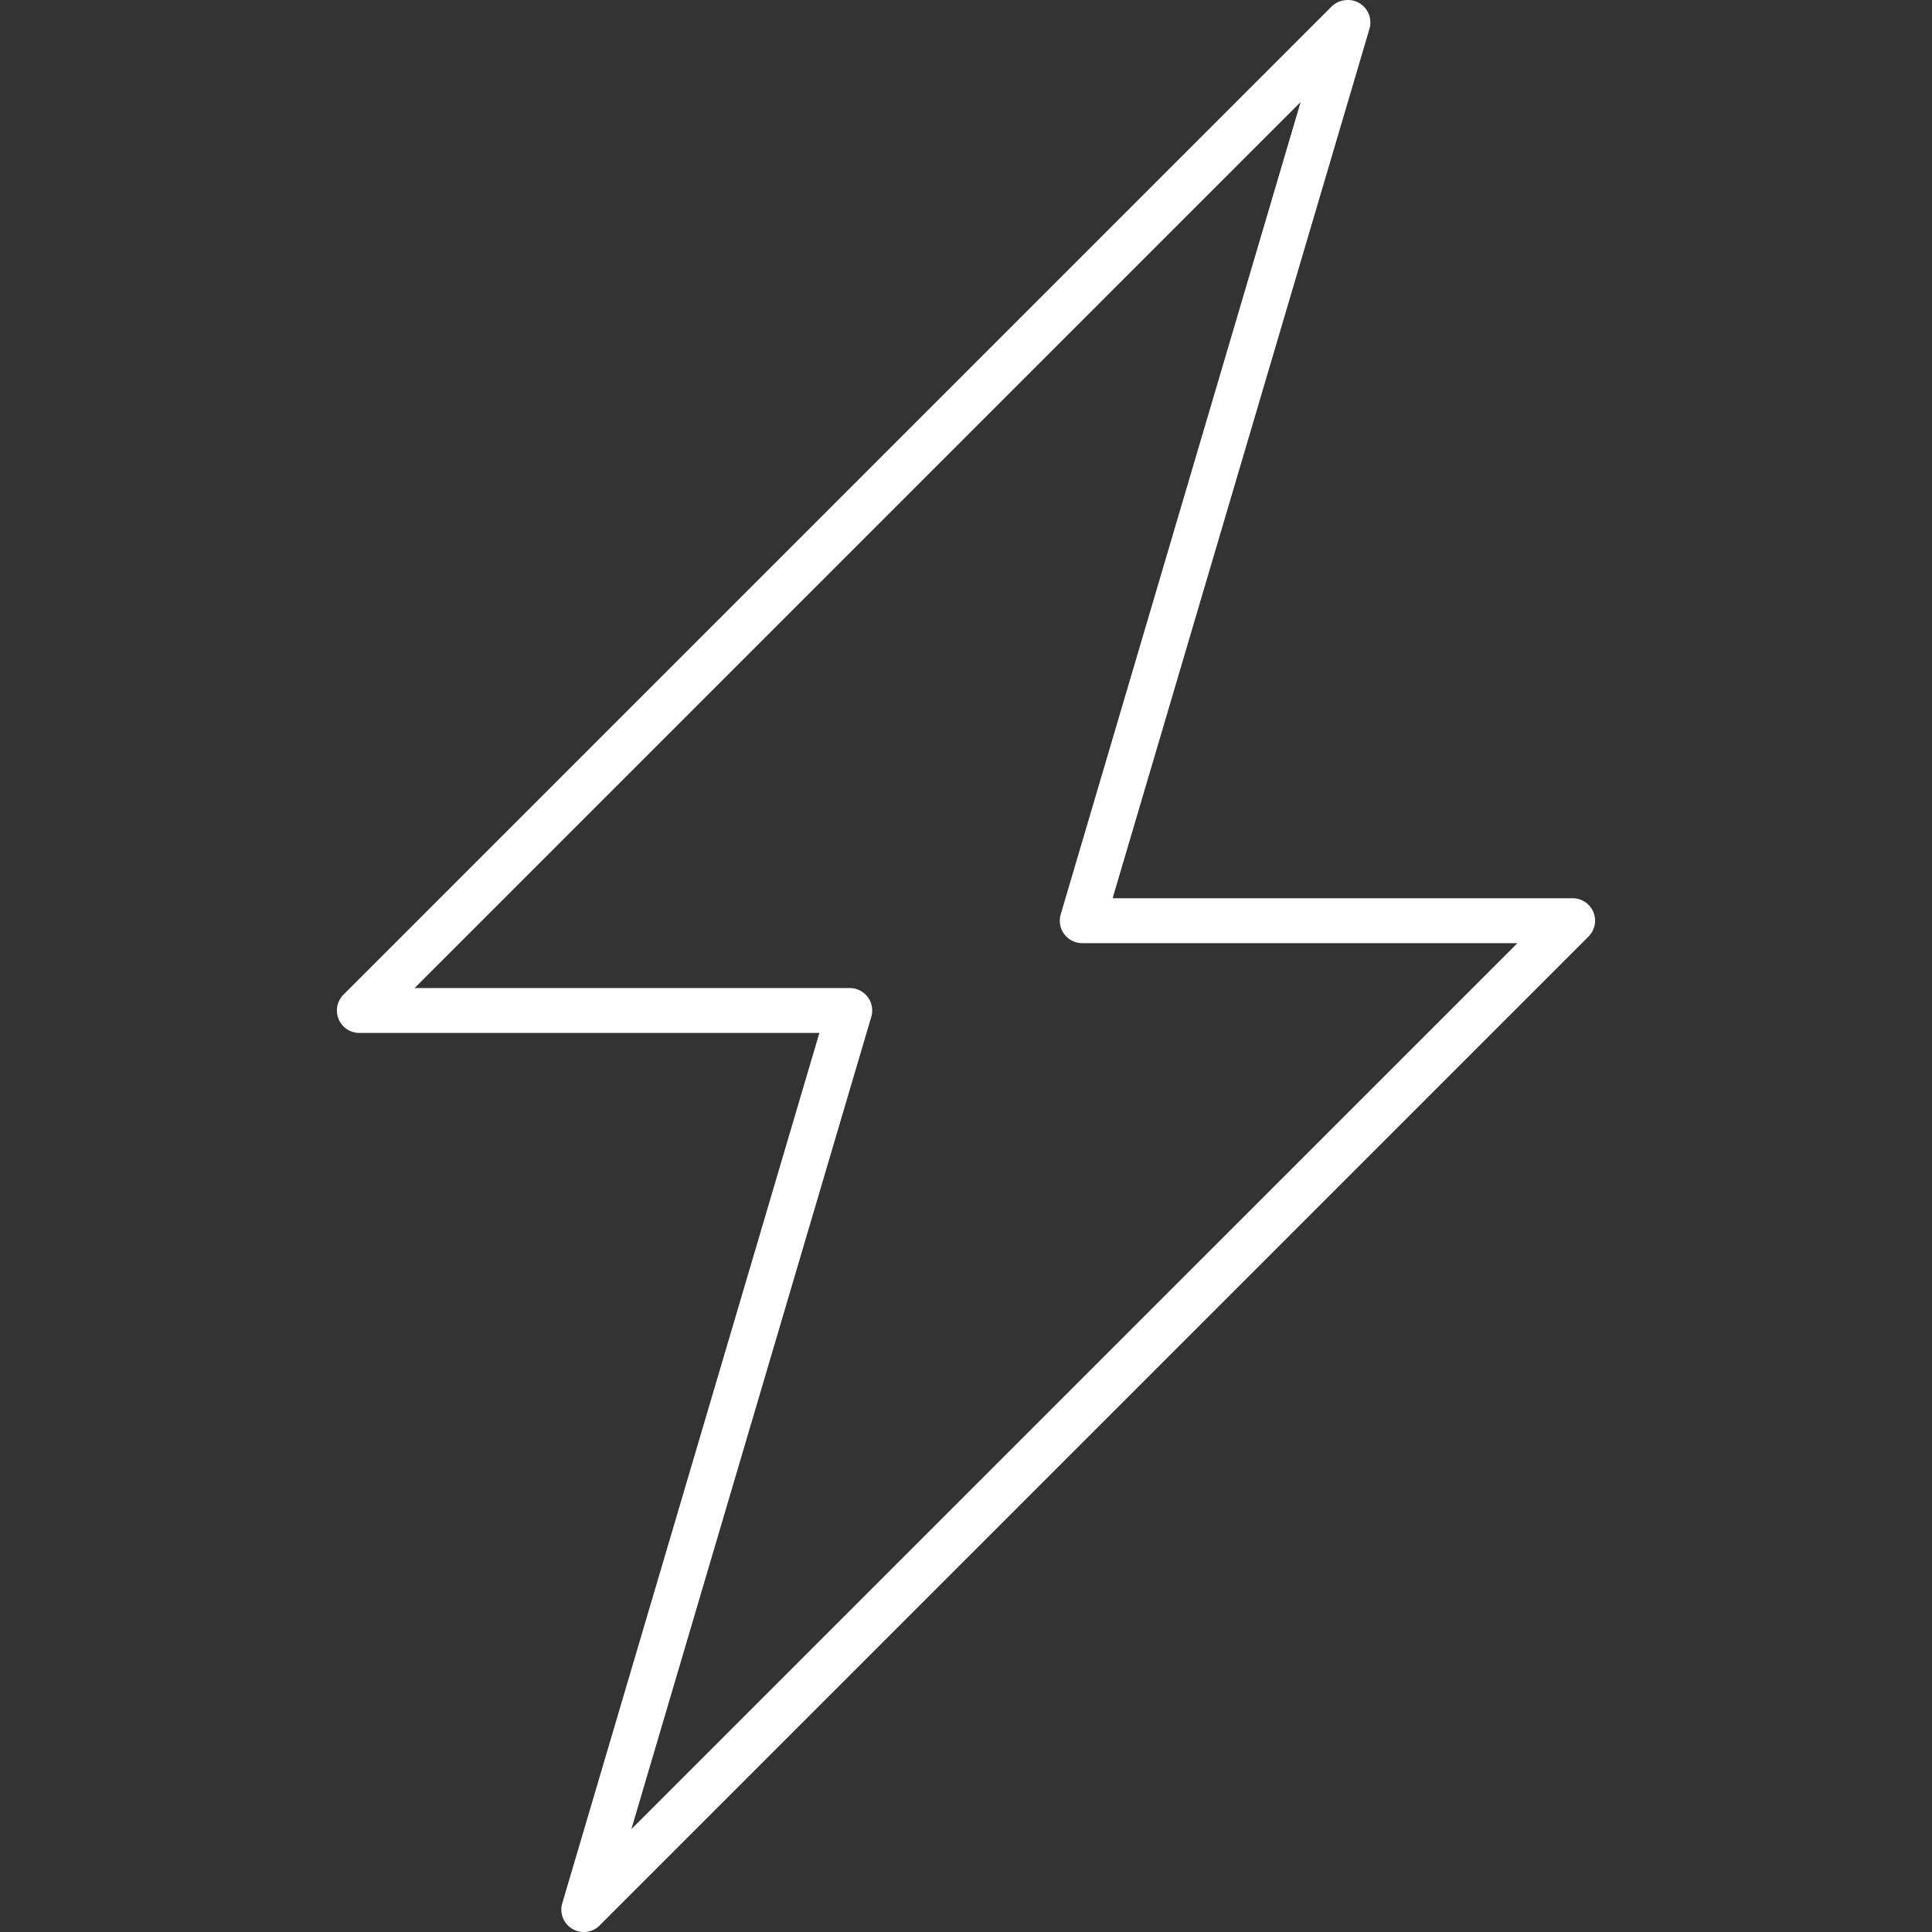 <svg xmlns="http://www.w3.org/2000/svg" viewBox="0 0 100 100"><rect x="0" y="0" width="100" height="100" fill="#333333" stroke="none"/><path style="line-height:normal;-inkscape-font-specification:Sans;text-indent:0;text-align:start;text-decoration-line:none;text-transform:none;block-progression:tb;marker:none" d="M69.571.017a1.162 1.162 0 00-.654.327L17.793 51.468a1.162 1.162 0 00.835 1.997h23.783l-13.29 44.988a1.162 1.162 0 001.962 1.161L82.207 48.49a1.162 1.162 0 00-.835-1.997H57.589l13.29-44.988A1.162 1.162 0 0069.57.017zM67.32 5.282L54.902 47.328a1.162 1.162 0 001.125 1.49H78.54L32.68 94.675 45.098 52.63a1.162 1.162 0 00-1.125-1.489H21.46L67.32 5.281z" color="#000" font-weight="400" font-family="Sans" overflow="visible" fill="#fff"/></svg>